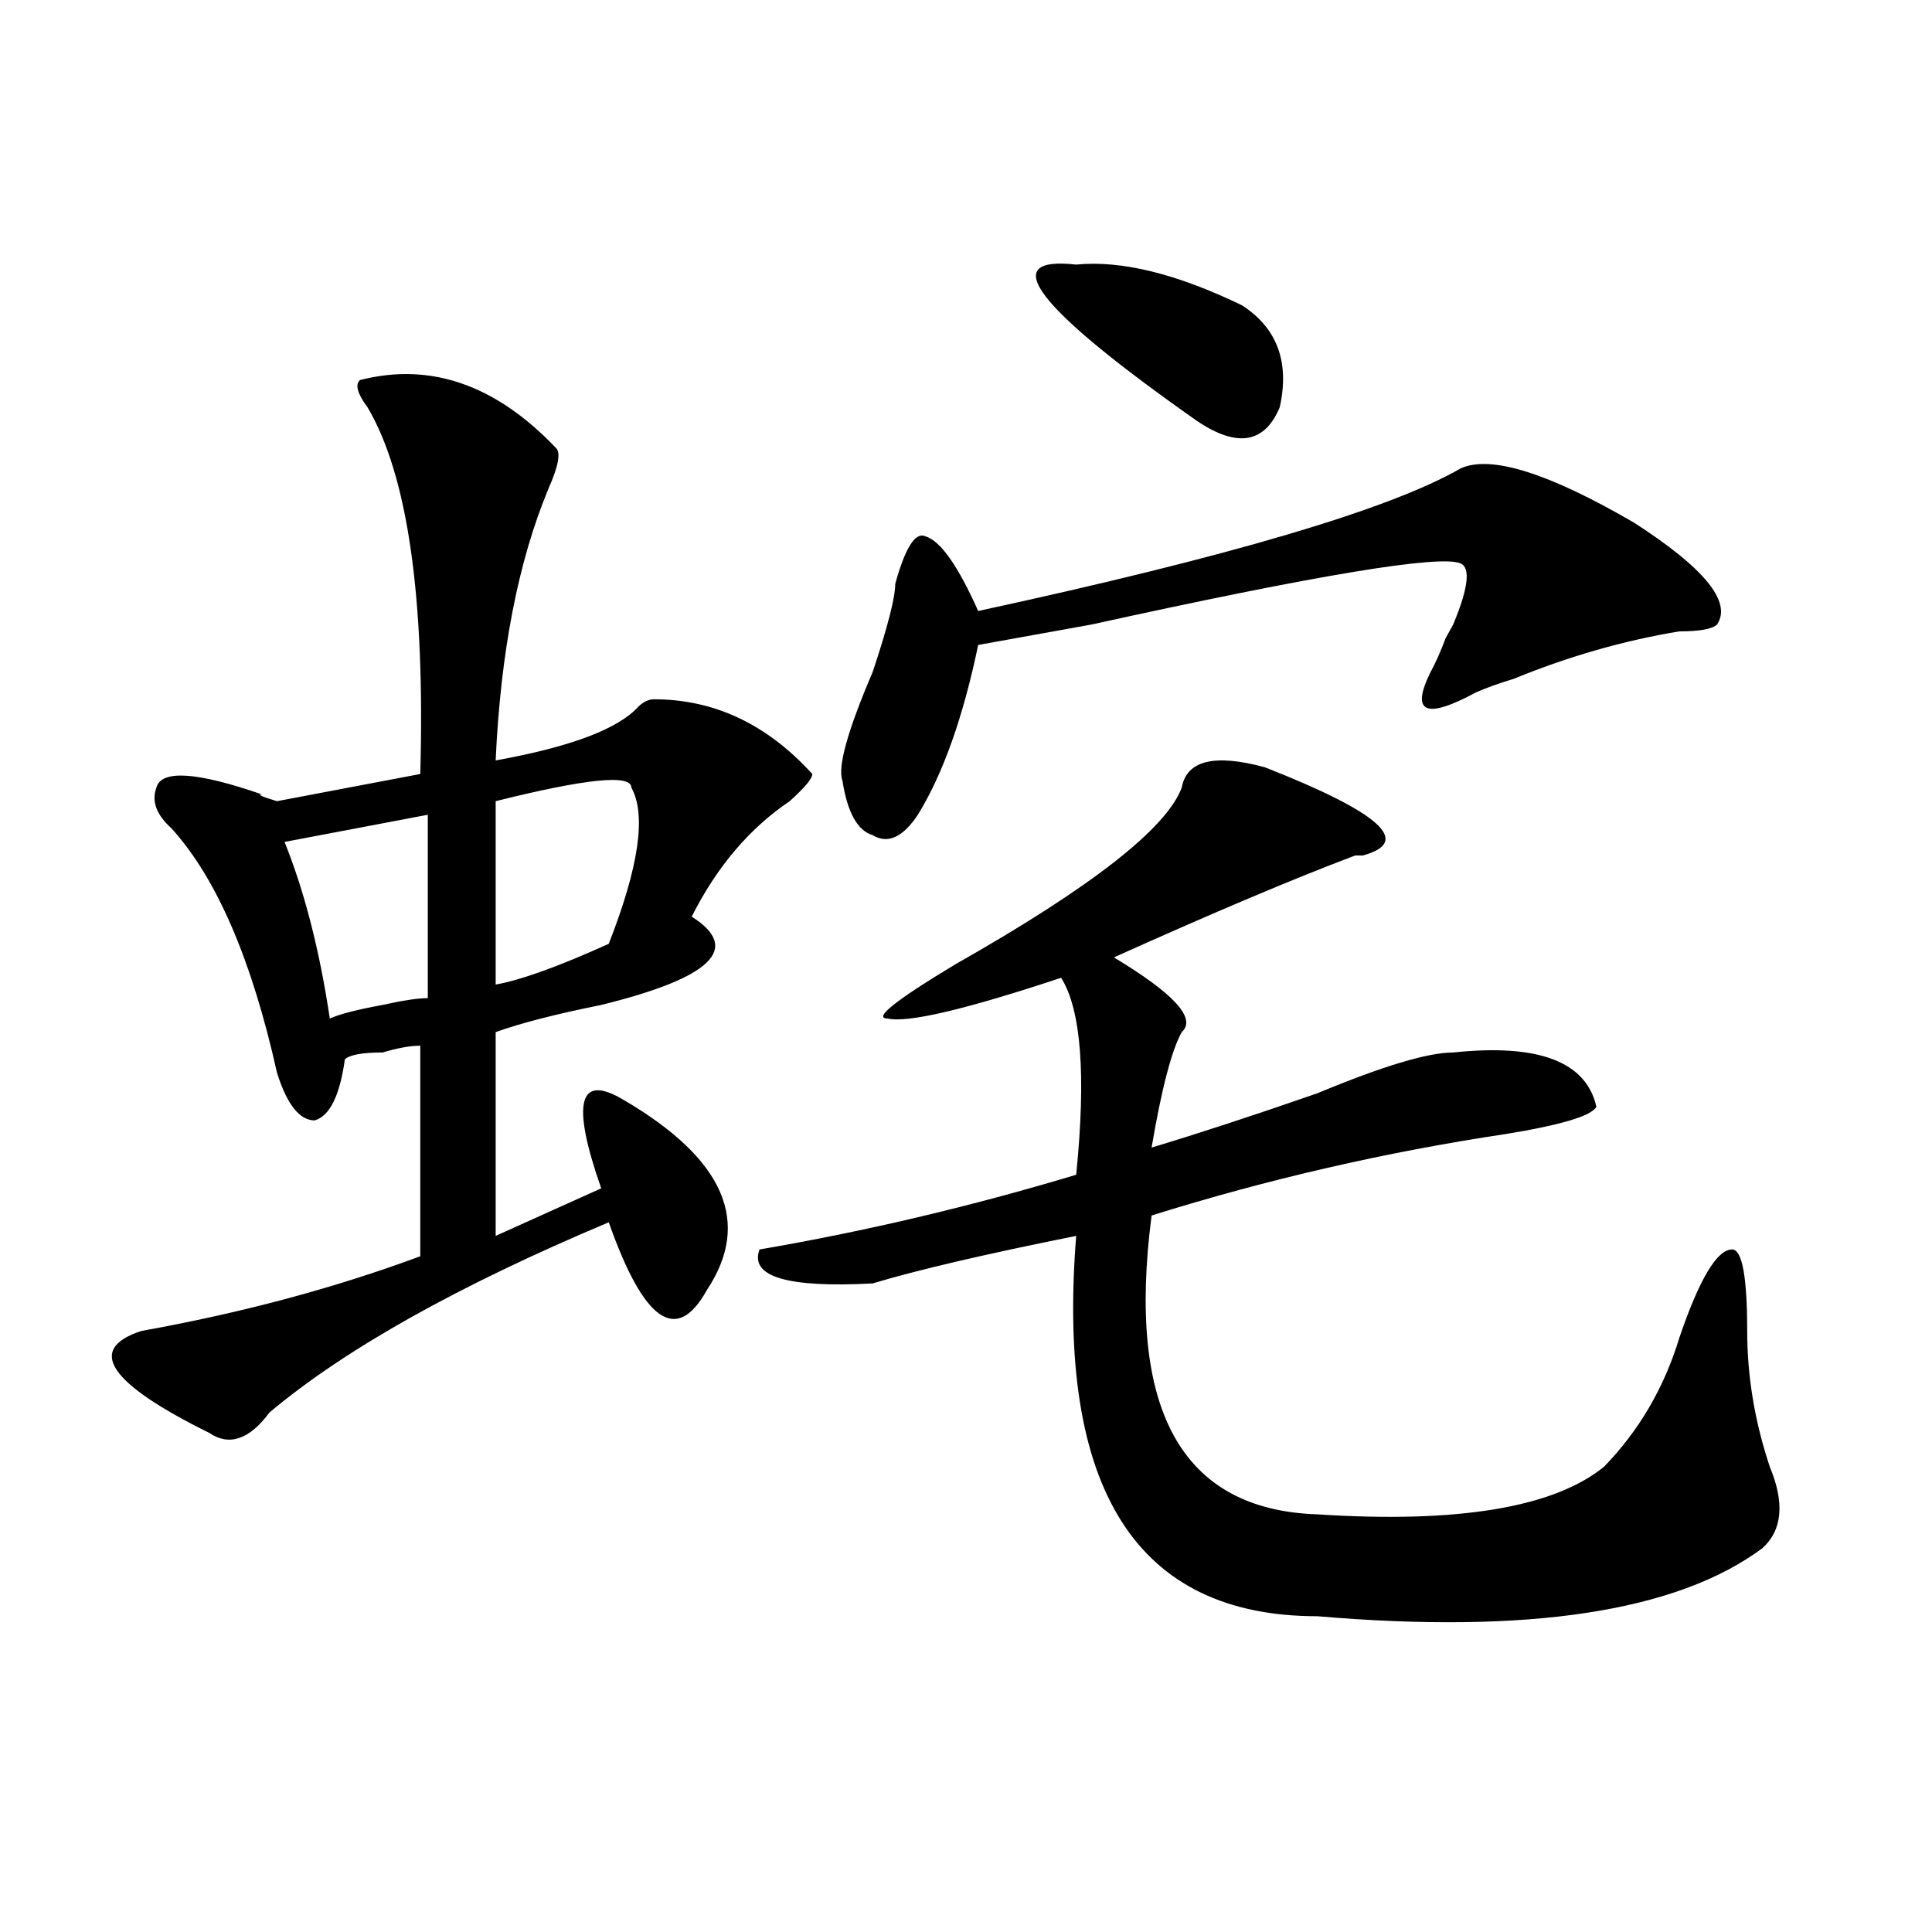 <?xml version="1.0" encoding="utf-8"?>
<!-- Generator: Adobe Illustrator 16.0.0, SVG Export Plug-In . SVG Version: 6.00 Build 0)  -->
<!DOCTYPE svg PUBLIC "-//W3C//DTD SVG 1.1//EN" "http://www.w3.org/Graphics/SVG/1.1/DTD/svg11.dtd">
<svg version="1.1" id="图层_1" xmlns="http://www.w3.org/2000/svg" xmlns:xlink="http://www.w3.org/1999/xlink" x="0px" y="0px"
	 width="1000px" height="1000px" viewBox="0 0 1000 1000" enable-background="new 0 0 1000 1000" xml:space="preserve">
<path d="M186.313,196.719c36.402-9.339,70.242,2.362,101.46,35.156c2.562,2.362,1.281,9.394-3.902,21.094
	c-15.609,37.519-24.755,84.375-27.316,140.625c39.023-7.031,63.719-16.37,74.145-28.125c2.562-2.308,5.184-3.516,7.805-3.516
	c31.219,0,58.535,12.909,81.949,38.672c0,2.362-3.902,7.031-11.707,14.063c-20.853,14.063-37.742,34.003-50.73,59.766
	c25.976,16.425,10.366,31.641-46.828,45.703c-23.414,4.724-41.645,9.394-54.633,14.063v105.469l54.633-24.609
	c-15.609-44.495-11.707-59.766,11.707-45.703c52.012,30.487,66.34,63.281,42.926,98.438c-15.609,28.125-32.56,16.425-50.73-35.156
	c-78.047,32.849-136.582,65.644-175.605,98.438c-10.426,14.063-20.853,17.578-31.219,10.547
	c-52.072-25.763-63.779-43.341-35.121-52.734c52.011-9.339,100.12-22.247,144.387-38.672V541.25c-5.244,0-11.707,1.208-19.512,3.516
	c-10.426,0-16.951,1.208-19.512,3.516c-2.622,18.786-7.805,29.333-15.609,31.641c-7.805,0-14.329-8.185-19.512-24.609
	c-13.048-58.558-31.219-100.745-54.633-126.563c-7.805-7.031-10.426-14.063-7.805-21.094c2.561-9.339,20.792-8.185,54.633,3.516
	c-2.622,0,0,1.208,7.805,3.516l74.145-14.063c2.561-91.406-6.524-154.688-27.316-189.844
	C184.972,203.75,183.691,199.081,186.313,196.719z M221.434,421.719l-74.145,14.063c10.366,25.817,18.17,56.25,23.414,91.406
	c5.183-2.308,14.268-4.669,27.316-7.031c10.366-2.308,18.17-3.516,23.414-3.516V421.719z M326.797,407.656
	c0-7.031-23.414-4.669-70.242,7.031v94.922c12.988-2.308,32.5-9.339,58.535-21.094C330.699,448.69,334.602,421.719,326.797,407.656z
	 M611.668,407.656c2.562-14.063,16.891-17.578,42.926-10.547c59.816,23.456,76.706,38.672,50.73,45.703h-3.902
	c-31.219,11.755-72.863,29.333-124.875,52.734c31.219,18.786,42.926,31.641,35.121,38.672c-5.243,9.394-10.426,29.333-15.609,59.766
	c23.414-7.031,52.012-16.37,85.852-28.125c33.78-14.063,57.194-21.094,70.242-21.094c44.207-4.669,68.901,4.724,74.145,28.125
	c-2.621,4.724-18.23,9.394-46.828,14.063c-62.438,9.394-123.594,23.456-183.41,42.188c-13.048,100.8,15.609,152.38,85.852,154.688
	c72.804,4.724,122.254-3.516,148.289-24.609c18.171-18.731,31.219-40.979,39.023-66.797c10.366-30.433,19.512-45.703,27.316-45.703
	c5.184,0,7.805,14.063,7.805,42.188c0,23.456,3.902,46.911,11.707,70.313c7.805,18.786,6.464,32.849-3.902,42.188
	C867.882,834.2,791.176,845.9,681.91,836.563c-93.656,0-135.301-65.589-124.875-196.875c-46.828,9.394-81.949,17.578-105.363,24.609
	c-44.267,2.362-63.778-3.516-58.535-17.578c54.633-9.339,109.266-22.247,163.898-38.672c5.184-51.526,2.562-85.528-7.805-101.953
	c-49.449,16.425-79.388,23.456-89.754,21.094c-7.805,0,3.902-9.339,35.121-28.125C564.84,459.237,603.863,428.75,611.668,407.656z
	 M756.055,242.422c15.609-7.031,45.487,2.362,89.754,28.125c36.402,23.456,50.73,41.034,42.926,52.734
	c-2.621,2.362-9.146,3.516-19.512,3.516c-28.657,4.724-57.254,12.909-85.852,24.609c-7.805,2.362-14.328,4.724-19.512,7.031
	c-26.035,14.063-33.84,10.547-23.414-10.547c2.562-4.669,5.184-10.547,7.805-17.578l3.902-7.031
	c7.805-18.731,9.086-29.278,3.902-31.641c-10.426-4.669-74.145,5.878-191.215,31.641c-26.035,4.724-45.547,8.239-58.535,10.547
	c-7.805,37.519-18.23,66.797-31.219,87.891c-7.805,11.755-15.609,15.271-23.414,10.547c-7.805-2.308-13.048-11.7-15.609-28.125
	c-2.621-7.031,2.562-25.763,15.609-56.25c7.805-23.401,11.707-38.672,11.707-45.703c5.184-18.731,10.366-26.917,15.609-24.609
	c7.805,2.362,16.891,15.271,27.316,38.672C636.363,288.125,719.593,263.516,756.055,242.422z M557.035,136.953
	c23.414-2.308,52.012,4.724,85.852,21.094c18.171,11.755,24.695,29.333,19.512,52.734c-7.805,18.786-22.133,21.094-42.926,7.031
	C536.183,159.255,515.391,132.284,557.035,136.953z"/>
</svg>
